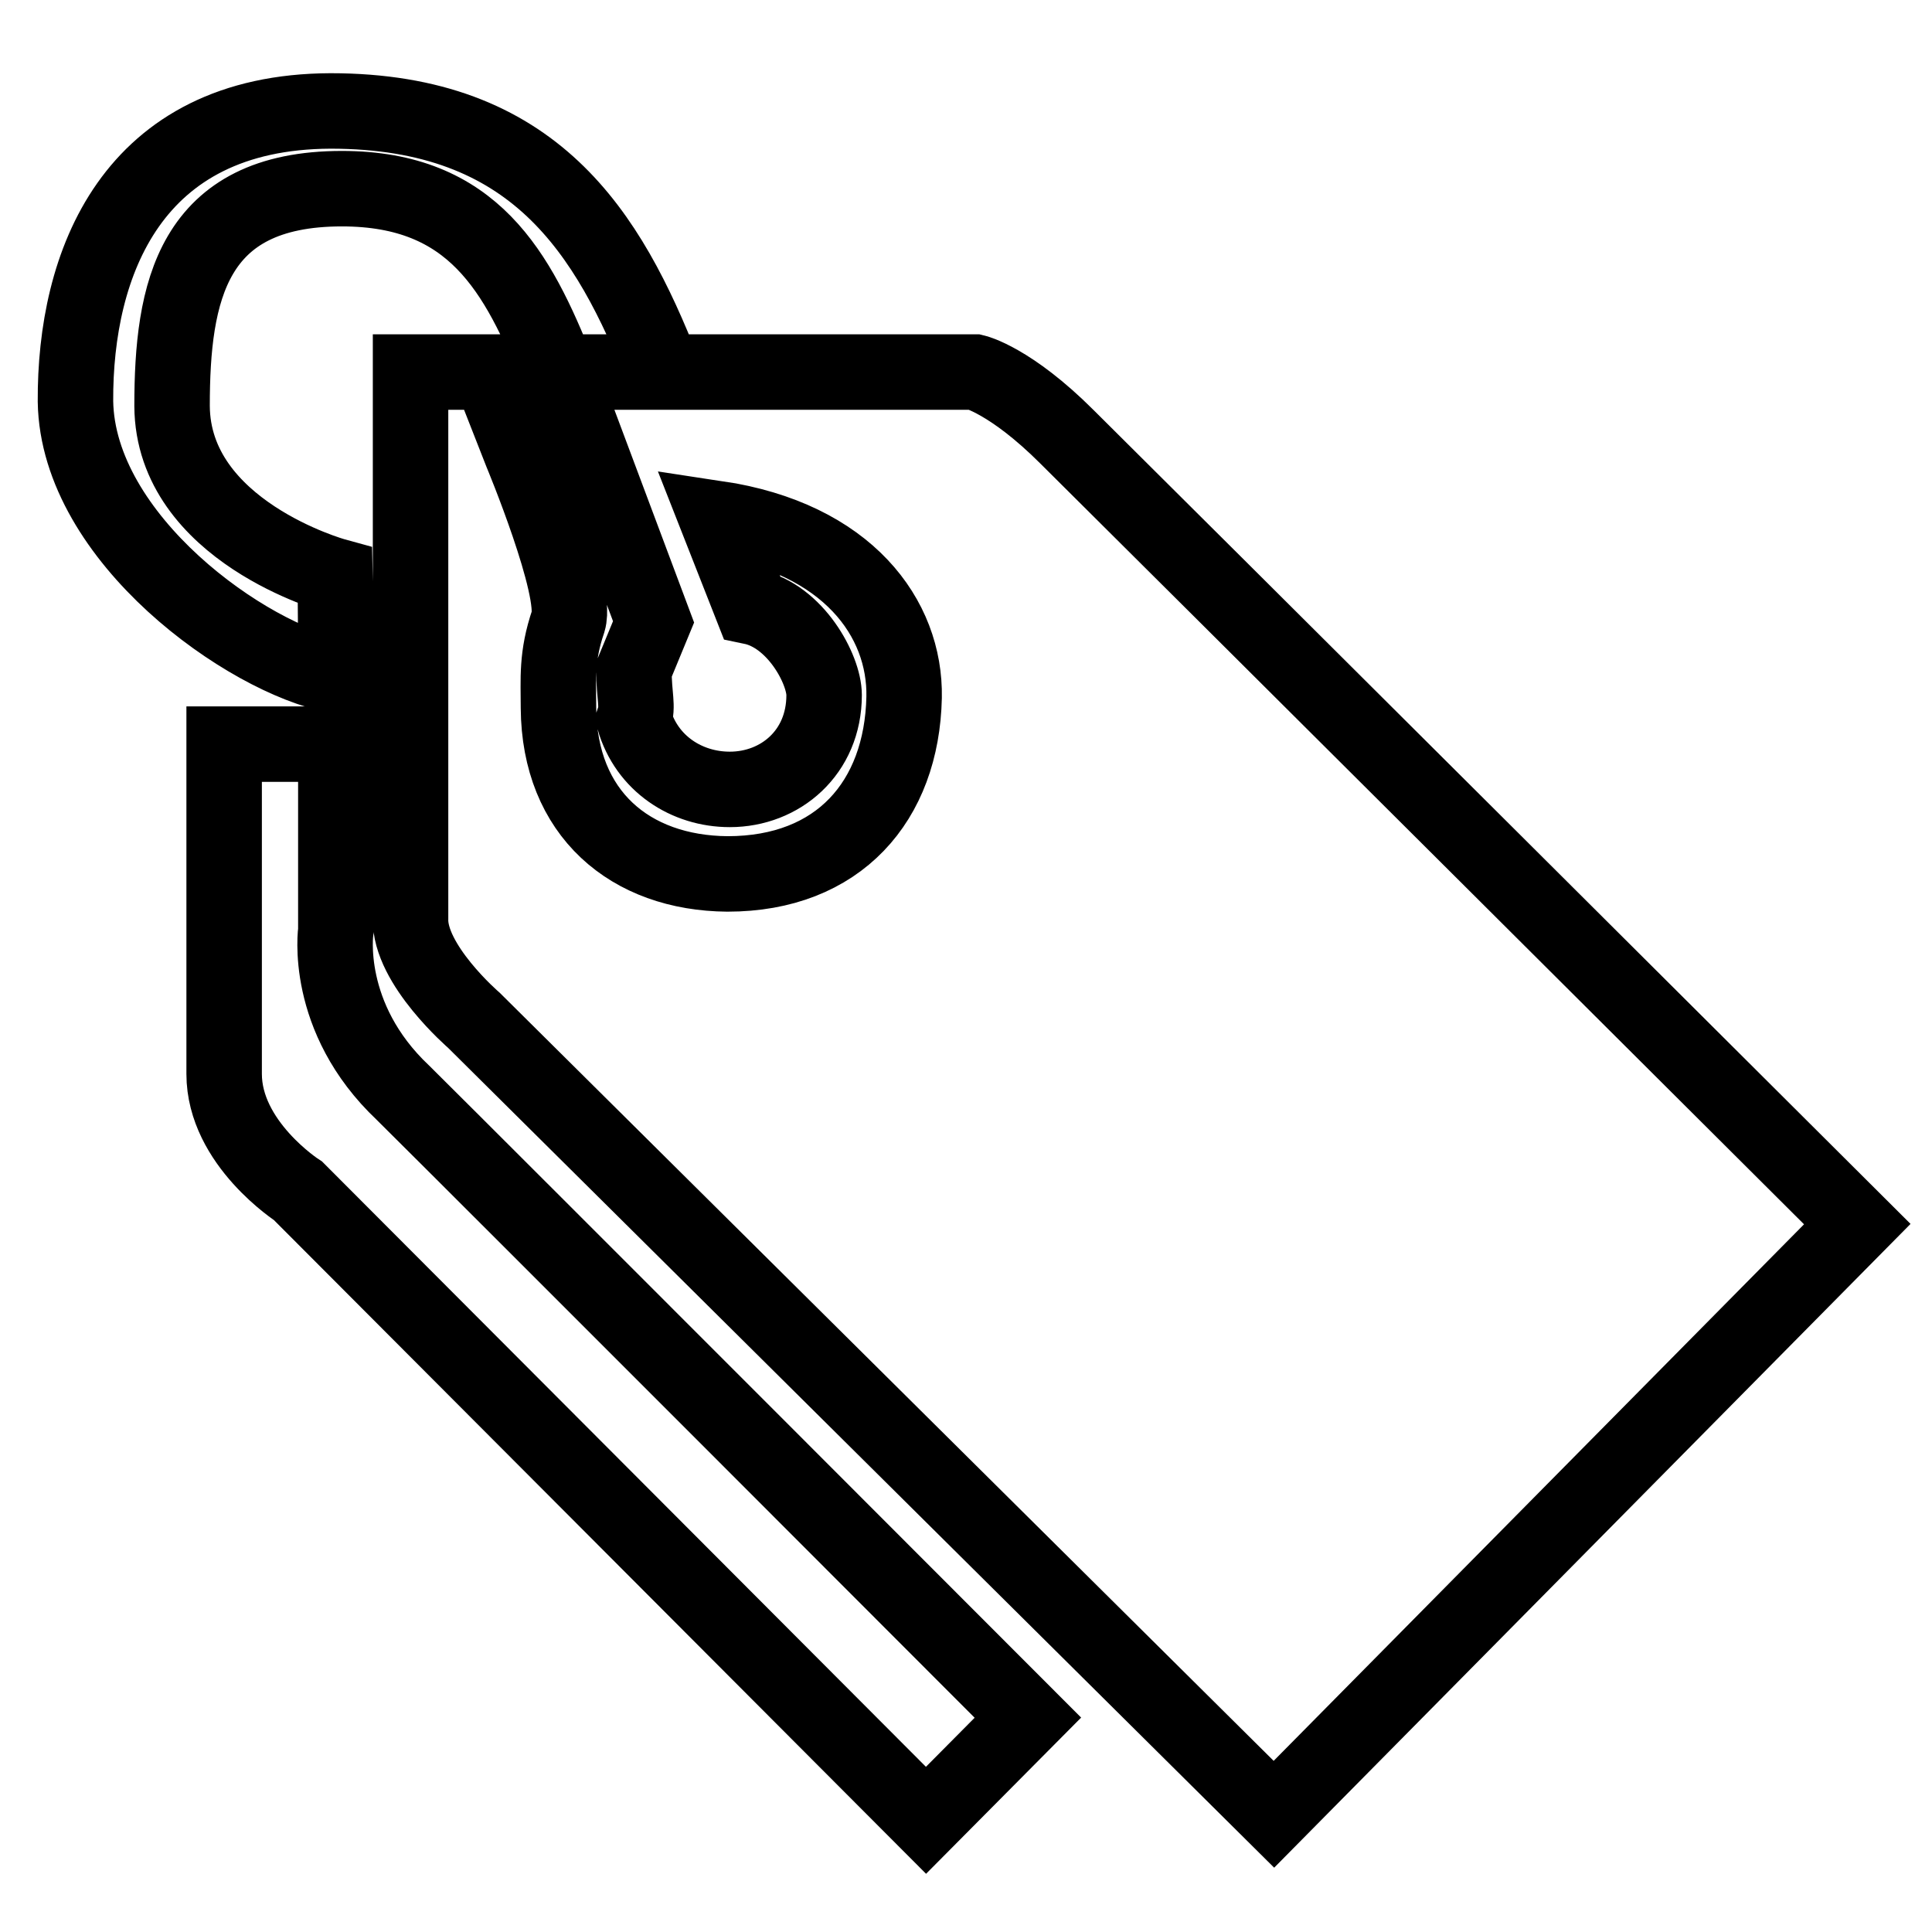 <?xml version="1.0" encoding="utf-8"?>
<!-- Svg Vector Icons : http://www.onlinewebfonts.com/icon -->
<!DOCTYPE svg PUBLIC "-//W3C//DTD SVG 1.1//EN" "http://www.w3.org/Graphics/SVG/1.1/DTD/svg11.dtd">
<svg version="1.1" xmlns="http://www.w3.org/2000/svg" xmlns:xlink="http://www.w3.org/1999/xlink" x="0px" y="0px" viewBox="0 0 256 256" enable-background="new 0 0 256 256" xml:space="preserve">
<g> <path stroke-width="10" fill-opacity="0" stroke="#000000"  d="M10,53.2c0.3,18.2,22.8,34.1,34.5,36.3c0-9.4-0.1-13.2-0.1-13.2c0,0-21.5-5.9-21.6-22.5 C22.8,38.7,25.4,25,45.3,25c17.4,0,23.3,11,28.6,24.3l14,0c-7.3-18.6-17.1-34.6-44.1-34.6C17.4,14.8,9.9,35,10,53.2z M129.2,49.3 h-55l12.4,33.1L84,88.7c0,3.7,0.6,4.8,0,6.6c1.7,5.9,7,9.3,12.7,9.3c6.7,0,12.5-4.9,12.5-12.5c0-3.4-3.8-10.5-9.6-11.7L95,68.7 c17.3,2.6,25,13.2,24.8,23.7c-0.3,13.8-8.7,23.4-23.4,23.4c-12.9-0.1-22.3-8-22.4-22c0-3.9-0.3-6.8,1.3-11.5 C76.6,78,69.1,60,69.1,60l-4.2-10.7H54.4v72.4c-0.2,6.1,8.4,13.5,8.4,13.5l106,105.2l77.3-78.2c0,0-94.2-93.9-104.7-104.3 C133.9,50.4,129.2,49.3,129.2,49.3z M44.5,123.3V98.6H29.7v43.7c0,9.2,9.8,15.5,9.8,15.5l83.2,83.4l13.5-13.6 c0,0-72-72.1-82.8-82.8C42.8,134.8,44.5,123.3,44.5,123.3z"/></g>
</svg>